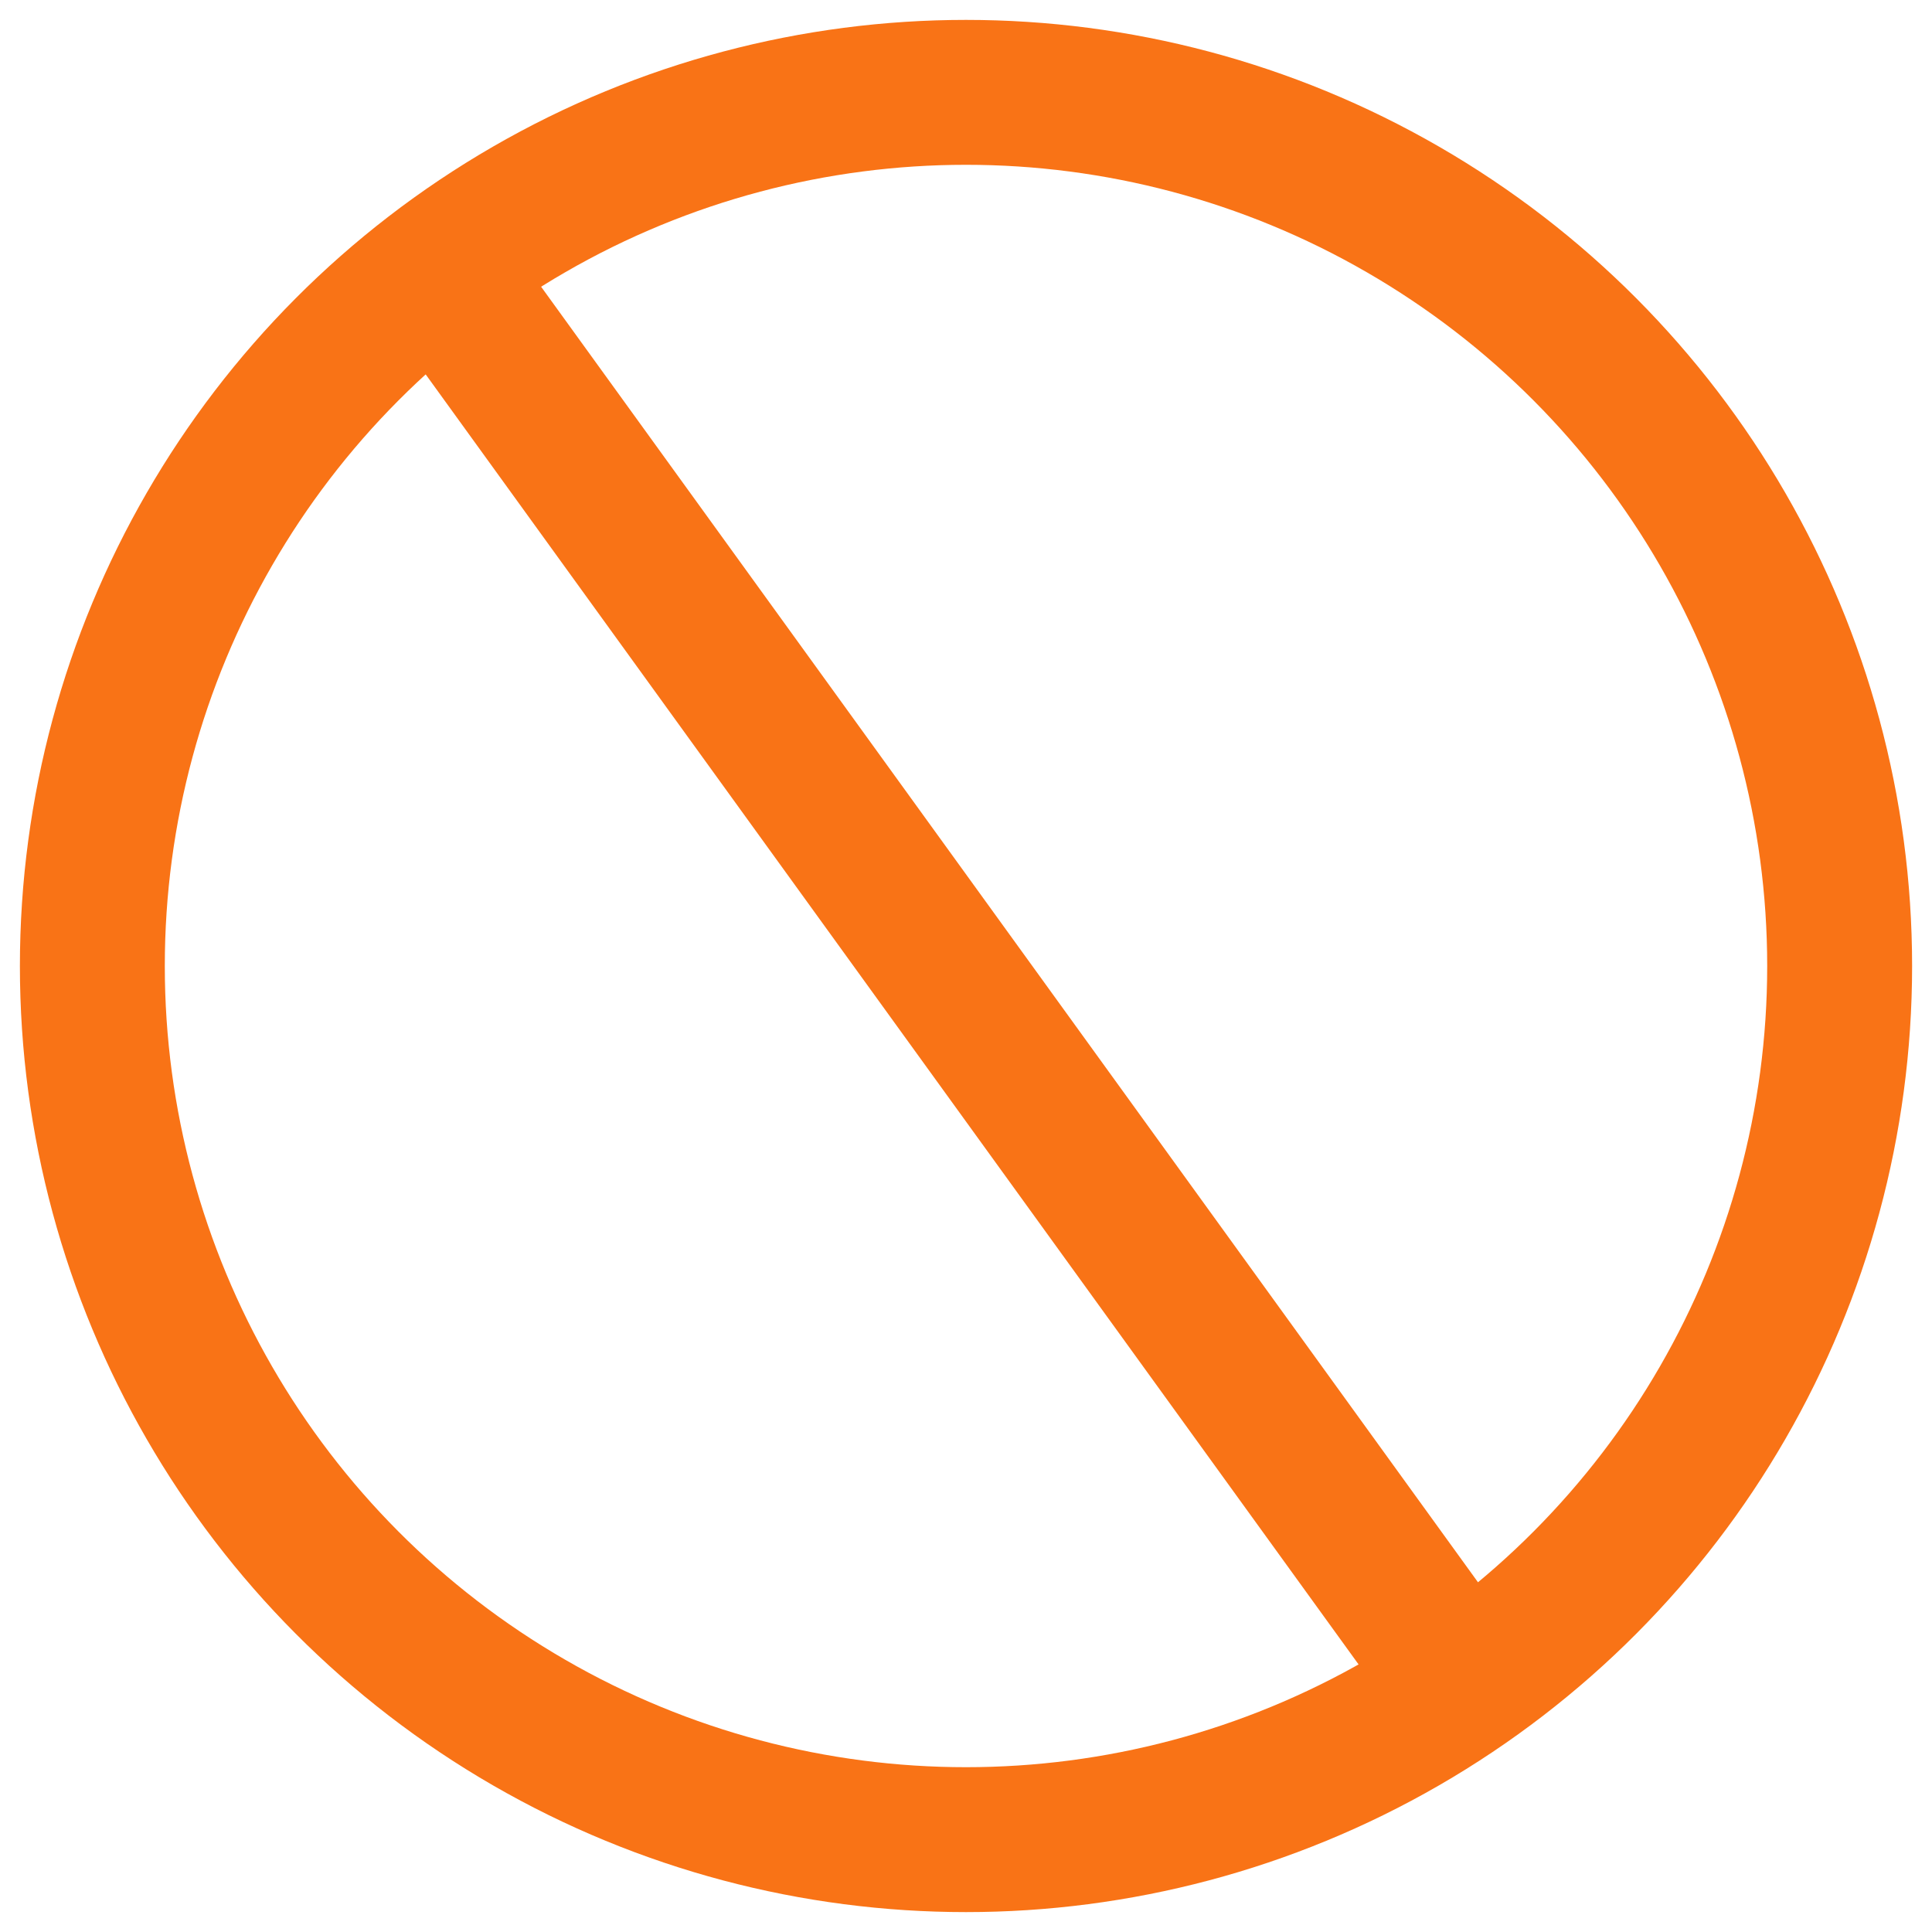<svg width="40" height="40" viewBox="0 0 40 40" fill="none" xmlns="http://www.w3.org/2000/svg">
<circle cx="20" cy="20" r="18.088" stroke="#F97316" stroke-width="3"/>
<path d="M8.418 4.645L30.227 34.803" stroke="#F97316" stroke-width="3"/>
</svg>
